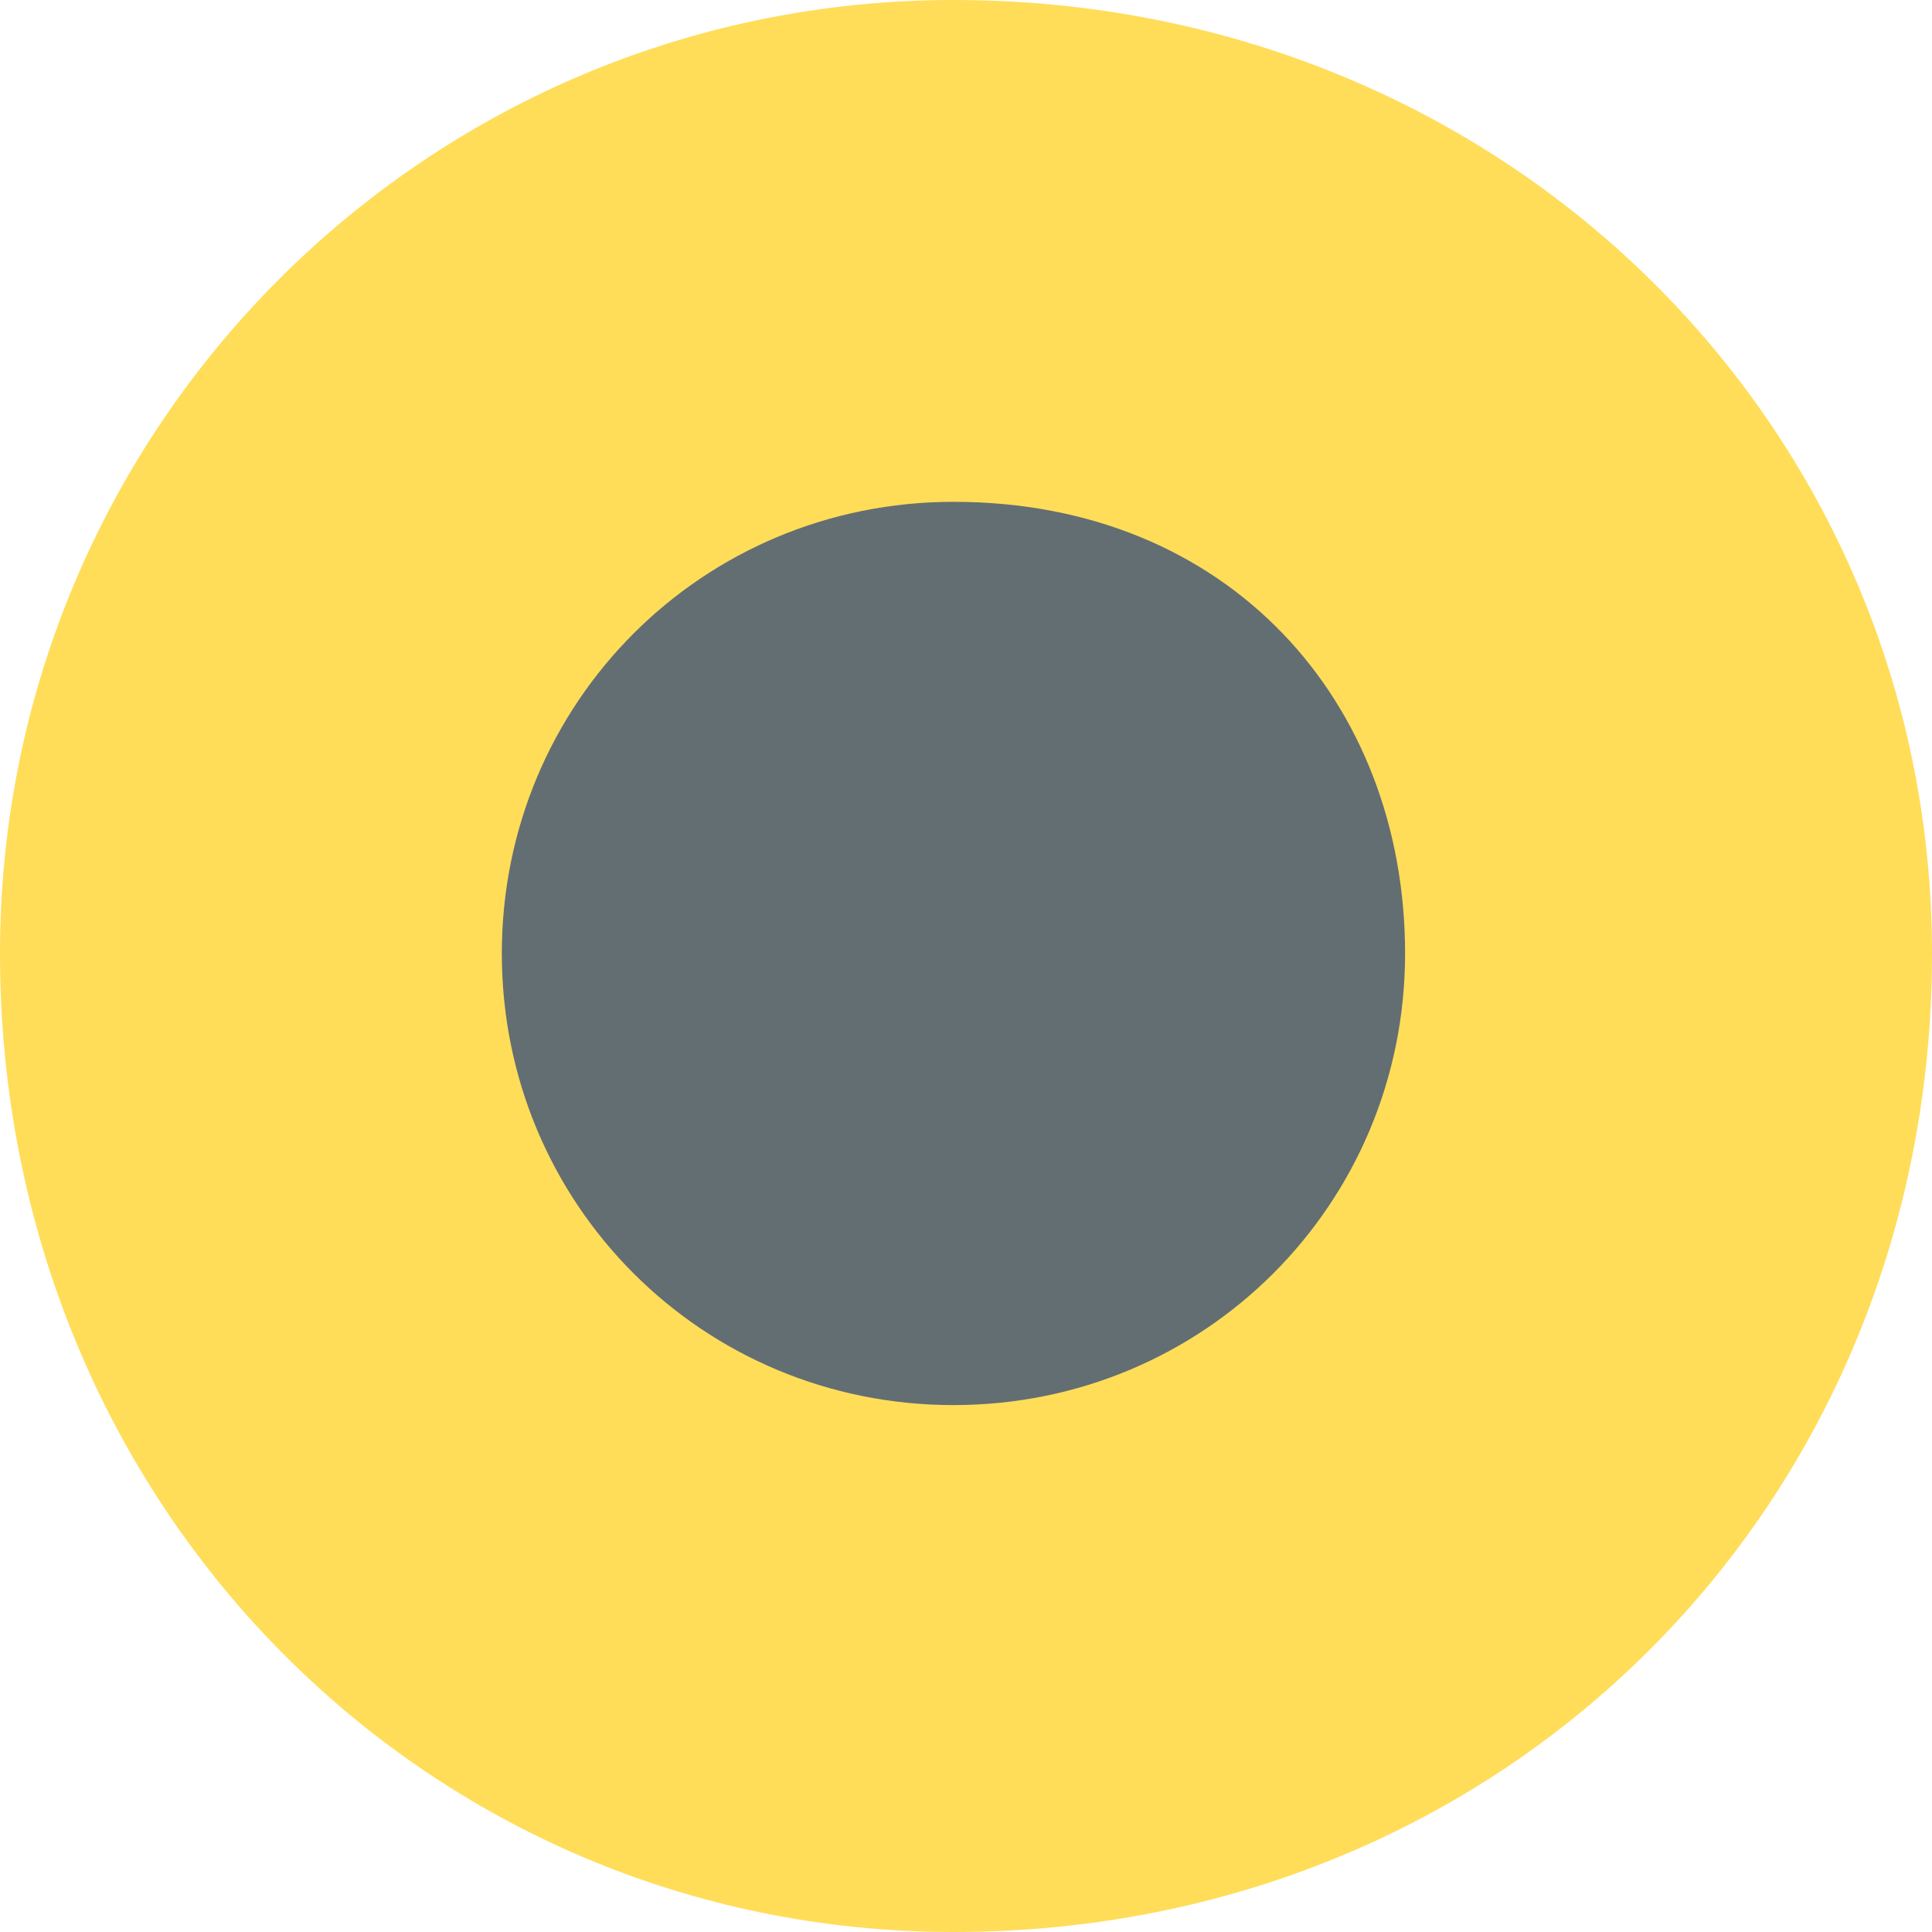 <?xml version="1.0" encoding="utf-8"?>
<!-- Generator: Adobe Illustrator 26.5.0, SVG Export Plug-In . SVG Version: 6.00 Build 0)  -->
<svg version="1.1" id="Calque_1" xmlns="http://www.w3.org/2000/svg" xmlns:xlink="http://www.w3.org/1999/xlink" x="0px" y="0px"
	 viewBox="0 0 7.7 7.7" style="enable-background:new 0 0 7.7 7.7;" xml:space="preserve">
<style type="text/css">
	.st0{fill:#636E72;}
	.st1{fill:#FFDD59;}
</style>
<g>
	<circle class="st0" cx="3.8" cy="3.8" r="2.8"/>
	<path class="st1" d="M3.8,7.7C1.7,7.7,0,6,0,3.8C0,1.7,1.7,0,3.8,0C6,0,7.7,1.7,7.7,3.8C7.7,6,6,7.7,3.8,7.7z M3.8,2
		C2.8,2,2,2.8,2,3.8s0.8,1.8,1.8,1.8s1.8-0.8,1.8-1.8S4.9,2,3.8,2z"/>
</g>
</svg>
